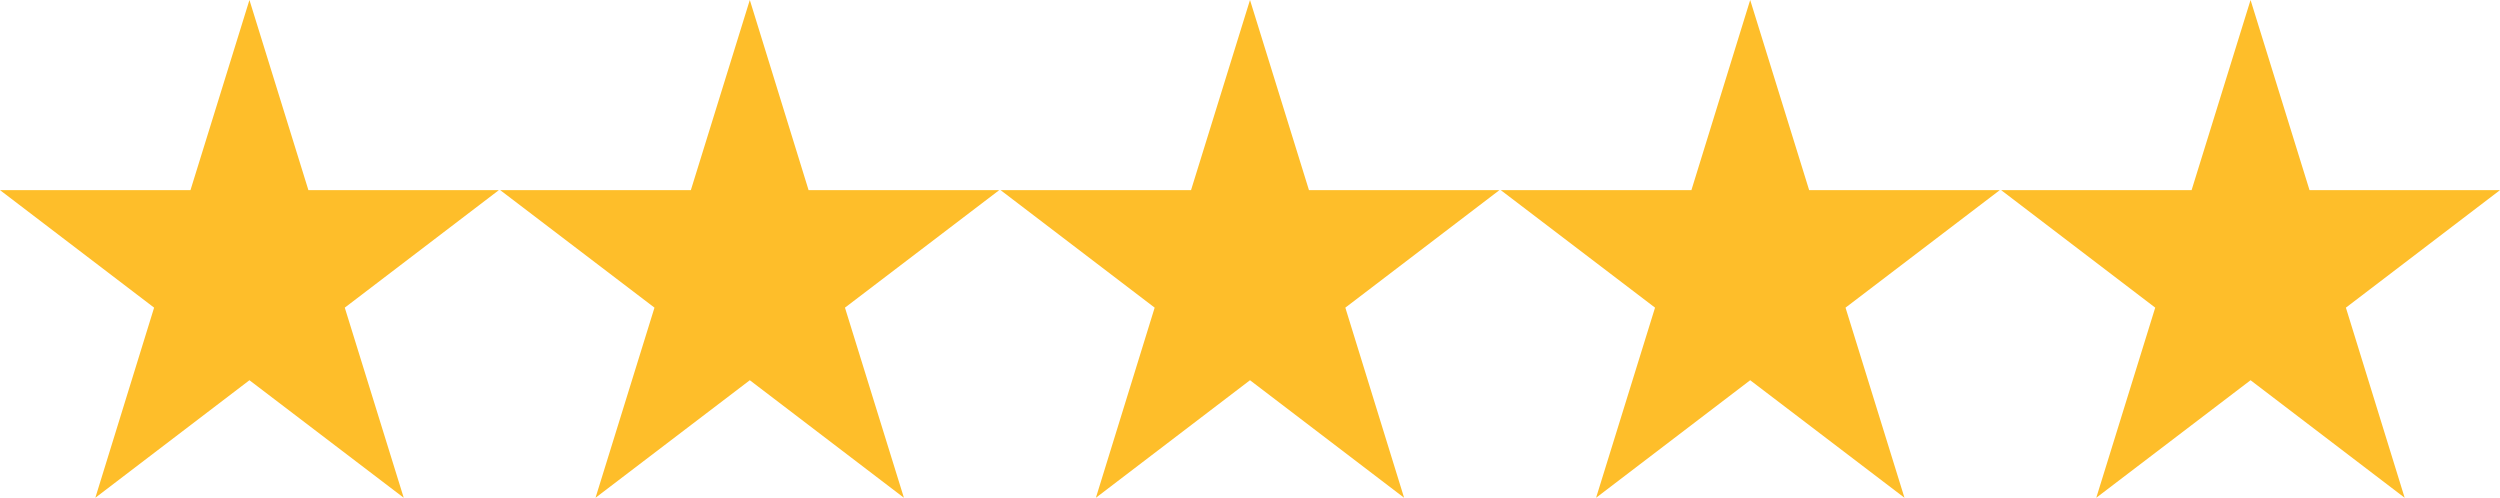 <svg xmlns="http://www.w3.org/2000/svg" id="Layer_2" data-name="Layer 2" viewBox="0 0 134 26.68"><g id="Capa_1" data-name="Capa 1"><g><polygon points="16.53 10.19 13.37 0 10.21 10.19 0 10.19 8.26 16.49 5.11 26.68 13.37 20.38 21.64 26.68 18.48 16.49 26.74 10.19 16.53 10.19" style="fill: #febe2a;"></polygon><polygon points="43.34 10.19 40.19 0 37.03 10.19 26.81 10.19 35.08 16.49 31.92 26.68 40.19 20.38 48.45 26.68 45.29 16.49 53.56 10.19 43.34 10.19" style="fill: #febe2a;"></polygon><polygon points="70.16 10.19 67 0 63.84 10.19 53.63 10.19 61.89 16.49 58.74 26.68 67 20.38 75.26 26.68 72.11 16.49 80.37 10.19 70.16 10.19" style="fill: #febe2a;"></polygon><polygon points="96.97 10.19 93.81 0 90.66 10.19 80.44 10.19 88.71 16.49 85.55 26.68 93.81 20.38 102.08 26.68 98.92 16.49 107.19 10.19 96.97 10.19" style="fill: #febe2a;"></polygon><polygon points="120.63 0 117.47 10.19 107.26 10.19 115.52 16.49 112.36 26.68 120.63 20.38 128.89 26.68 125.74 16.49 134 10.19 123.79 10.19 120.63 0" style="fill: #febe2a;"></polygon></g></g></svg>